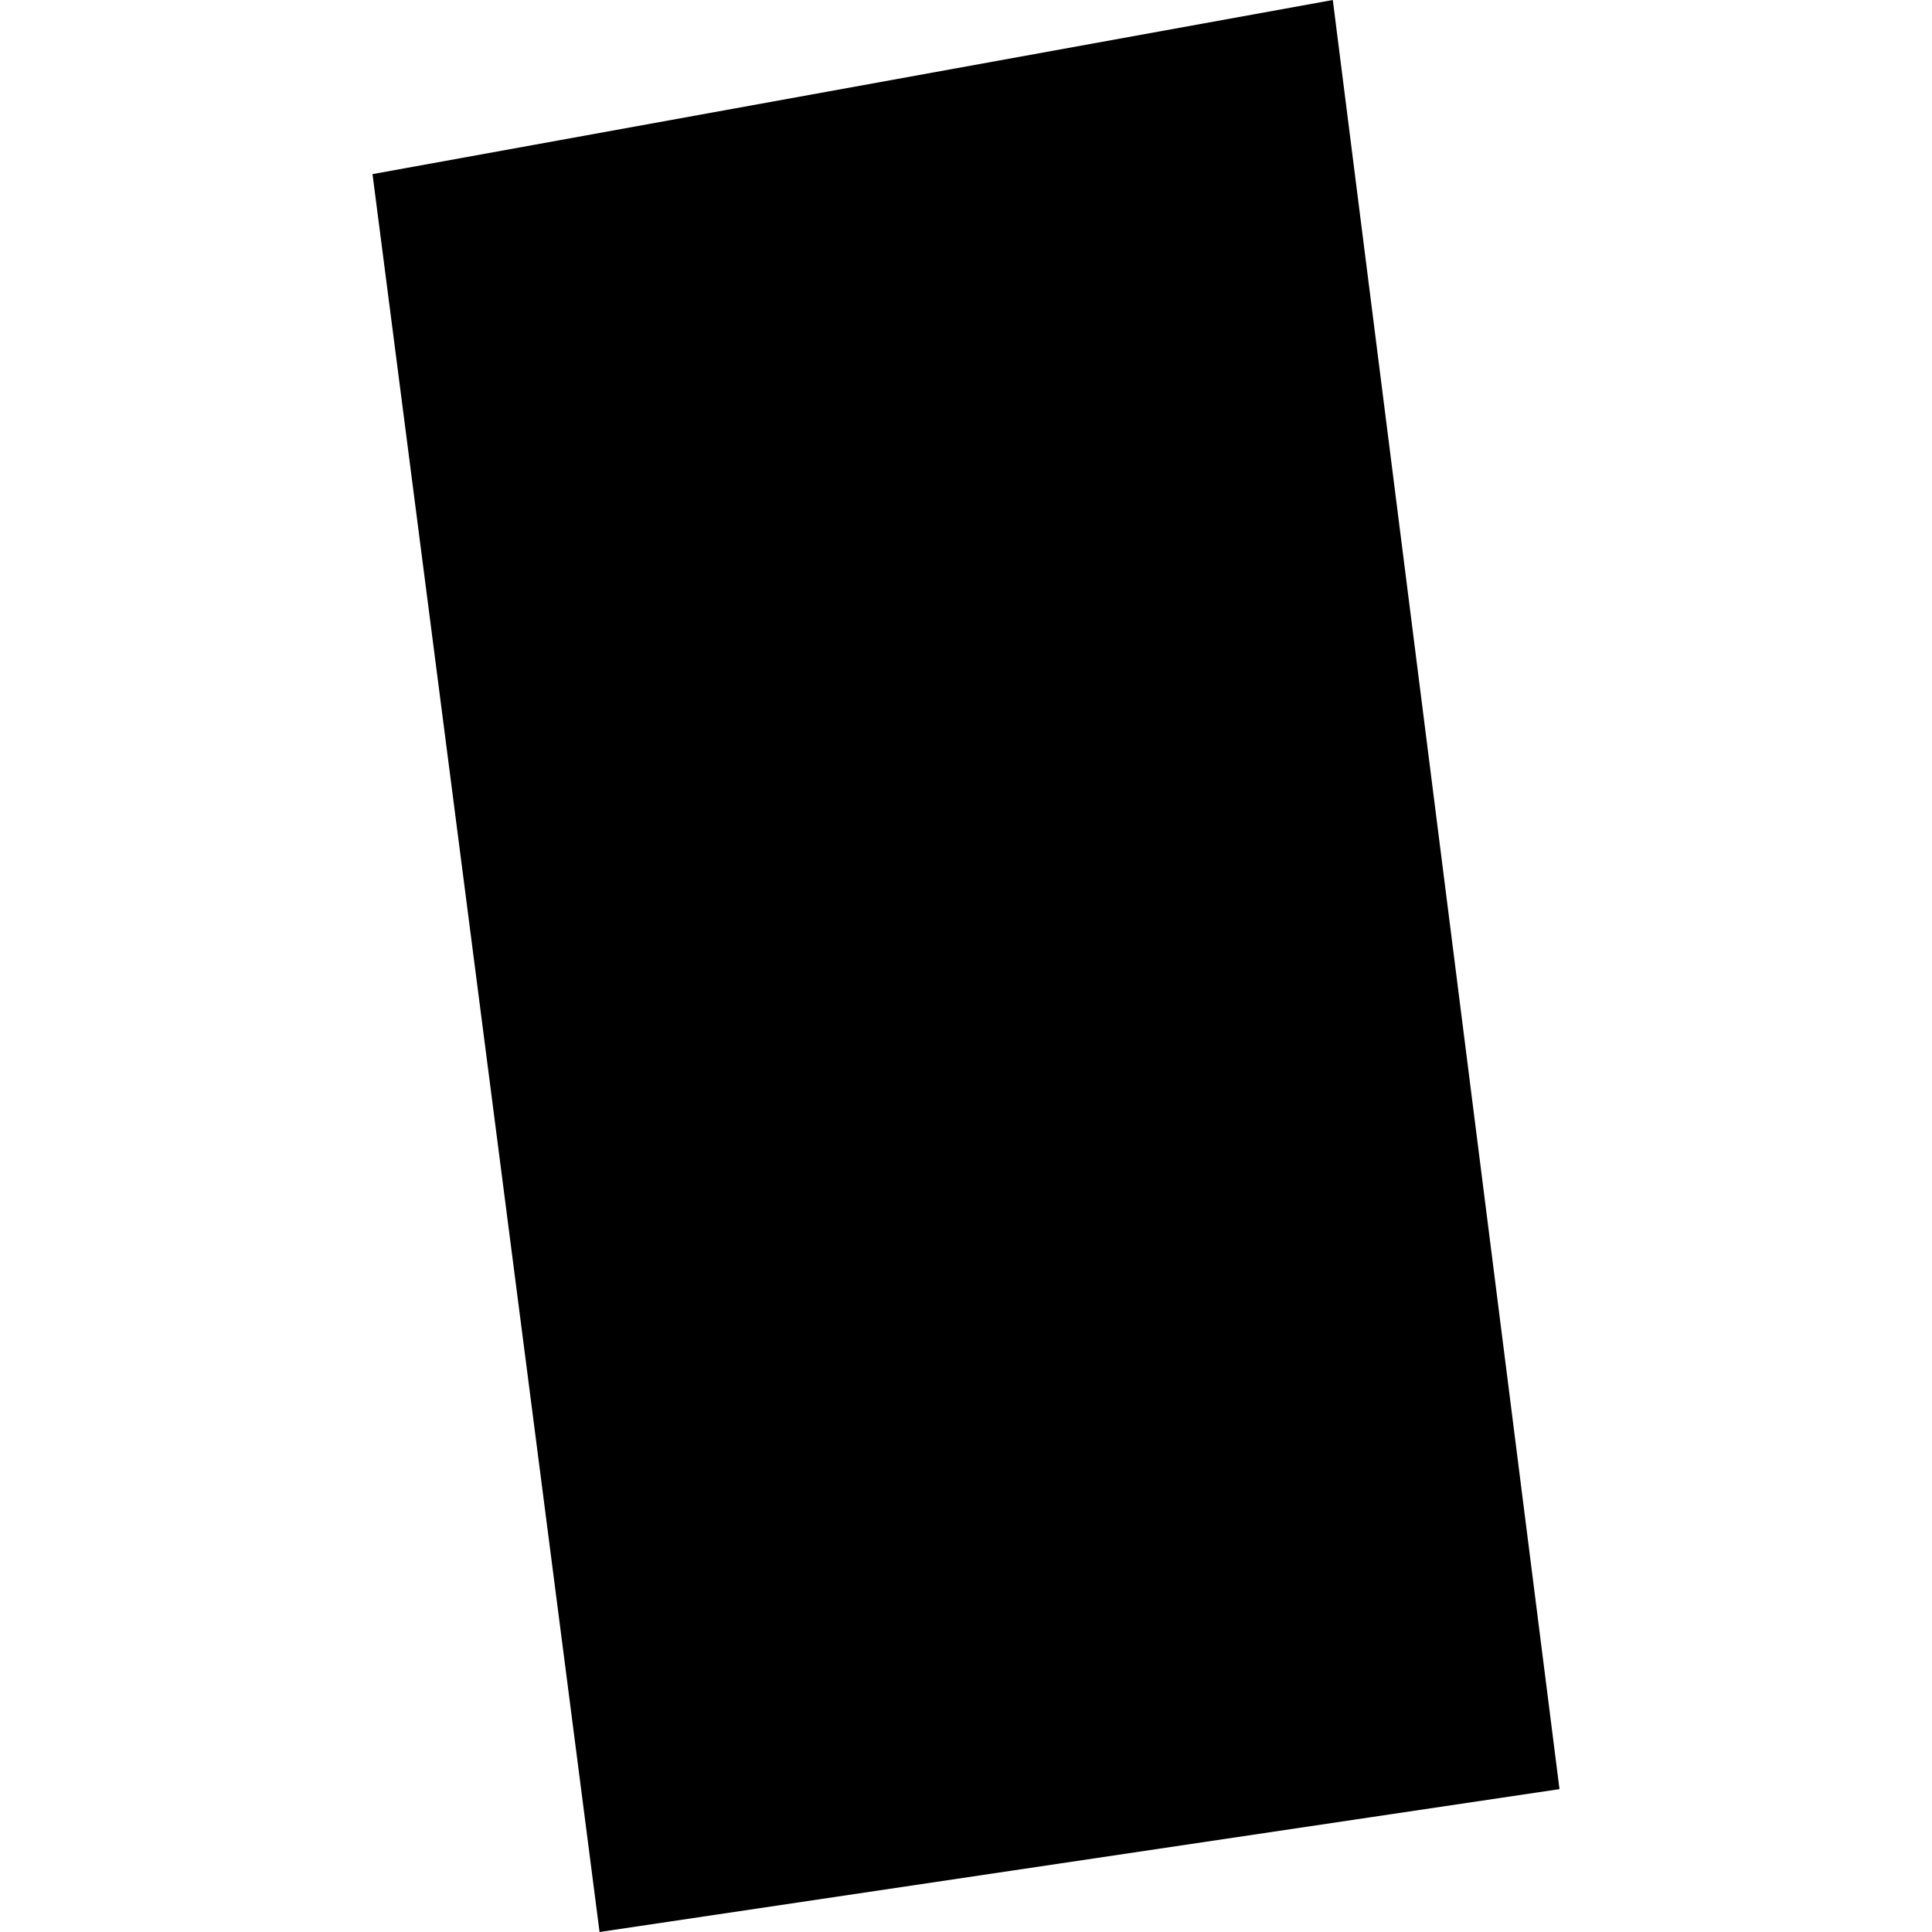 <?xml version="1.0" encoding="utf-8" standalone="no"?>
<!DOCTYPE svg PUBLIC "-//W3C//DTD SVG 1.1//EN"
  "http://www.w3.org/Graphics/SVG/1.1/DTD/svg11.dtd">
<!-- Created with matplotlib (https://matplotlib.org/) -->
<svg height="288pt" version="1.1" viewBox="0 0 288 288" width="288pt" xmlns="http://www.w3.org/2000/svg" xmlns:xlink="http://www.w3.org/1999/xlink">
 <defs>
  <style type="text/css">
*{stroke-linecap:butt;stroke-linejoin:round;}
  </style>
 </defs>
 <g id="figure_1">
  <g id="patch_1">
   <path d="M 0 288 
L 288 288 
L 288 0 
L 0 0 
z
" style="fill:none;opacity:0;"/>
  </g>
  <g id="axes_1">
   <g id="PatchCollection_1">
    <path clip-path="url(#p2f1b07e725)" d="M 55.529 25.955 
L 89.375 288 
L 232.471 266.702 
L 198.678 0 
L 55.529 25.955 
"/>
   </g>
  </g>
 </g>
 <defs>
  <clipPath id="p2f1b07e725">
   <rect height="288" width="176.941" x="55.529" y="0"/>
  </clipPath>
 </defs>
</svg>
